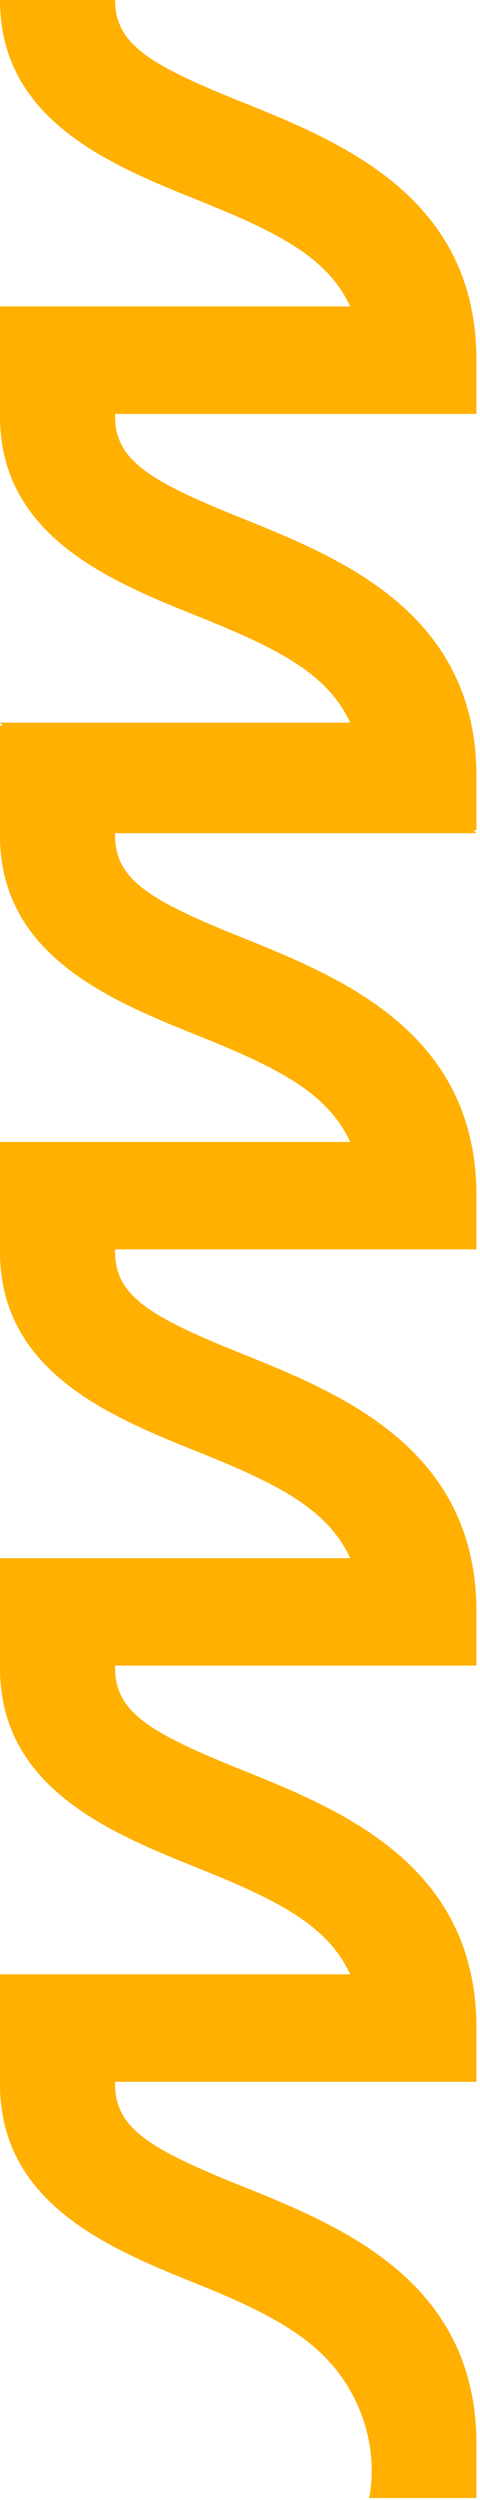 <svg xmlns="http://www.w3.org/2000/svg" width="93" height="484" viewBox="0 0 93 484" fill="none"><g clip-path="url(#clip0_2647_4804)"><path d="M-2.11401e-05 0.001C-2.01112e-05 23.538 21.874 32.119 39 39.013C54.297 45.173 63.541 50.011 67.855 59.327L-1.85468e-05 59.327L-1.76178e-05 80.581C-1.6589e-05 104.118 21.874 112.699 39 119.593C54.297 125.753 63.541 130.591 67.855 139.907L-1.50246e-05 139.907L0.591 140.498L-1.49987e-05 140.498L-1.40697e-05 161.753C-1.30408e-05 185.289 21.874 193.87 39 200.765C54.297 206.925 63.541 211.763 67.855 221.078L-1.14764e-05 221.078L-1.05472e-05 242.337C-9.51839e-06 265.873 21.874 274.455 39 281.349C54.297 287.509 63.541 292.347 67.855 301.663L-7.954e-06 301.663L-7.02494e-06 322.917C-5.99612e-06 346.454 21.874 355.035 39 361.929C54.297 368.089 63.541 372.927 67.855 382.243L-4.43173e-06 382.243L-3.50267e-06 403.497C-2.47385e-06 427.034 21.874 435.615 39 442.509C54.297 448.669 62.767 453.904 67.855 462.823C74.051 473.682 71.503 483.629 71.503 483.629L92.309 483.629L92.309 473.226C92.309 441.537 65.99 430.943 46.772 423.208C29.105 416.095 22.294 412.082 22.294 403.497L22.294 403.049L92.309 403.049L92.309 392.646C92.309 360.957 65.99 350.363 46.772 342.627C29.105 335.515 22.294 331.502 22.294 322.917L22.294 322.469L92.309 322.469L92.309 312.066C92.309 280.376 65.99 269.783 46.772 262.047C29.105 254.935 22.294 250.922 22.294 242.337L22.294 241.888L92.309 241.888L92.309 231.485C92.309 199.796 65.99 189.203 46.772 181.467C29.105 174.354 22.294 170.342 22.294 161.757L22.294 161.308L92.309 161.308L91.717 160.717L92.309 160.717L92.309 150.314C92.309 118.625 65.99 108.031 46.772 100.295C29.105 93.183 22.294 89.17 22.294 80.585L22.294 80.136L92.309 80.136L92.309 69.734C92.309 38.044 65.99 27.451 46.772 19.715C29.105 12.603 22.294 8.59 22.294 0.005L-2.11399e-05 0.005L-2.11401e-05 0.001Z" fill="#FFB000"></path></g><defs><clipPath id="clip0_2647_4804"><rect width="483.644" height="92.309" fill="white" transform="translate(0 483.645) rotate(-90)"></rect></clipPath></defs></svg>